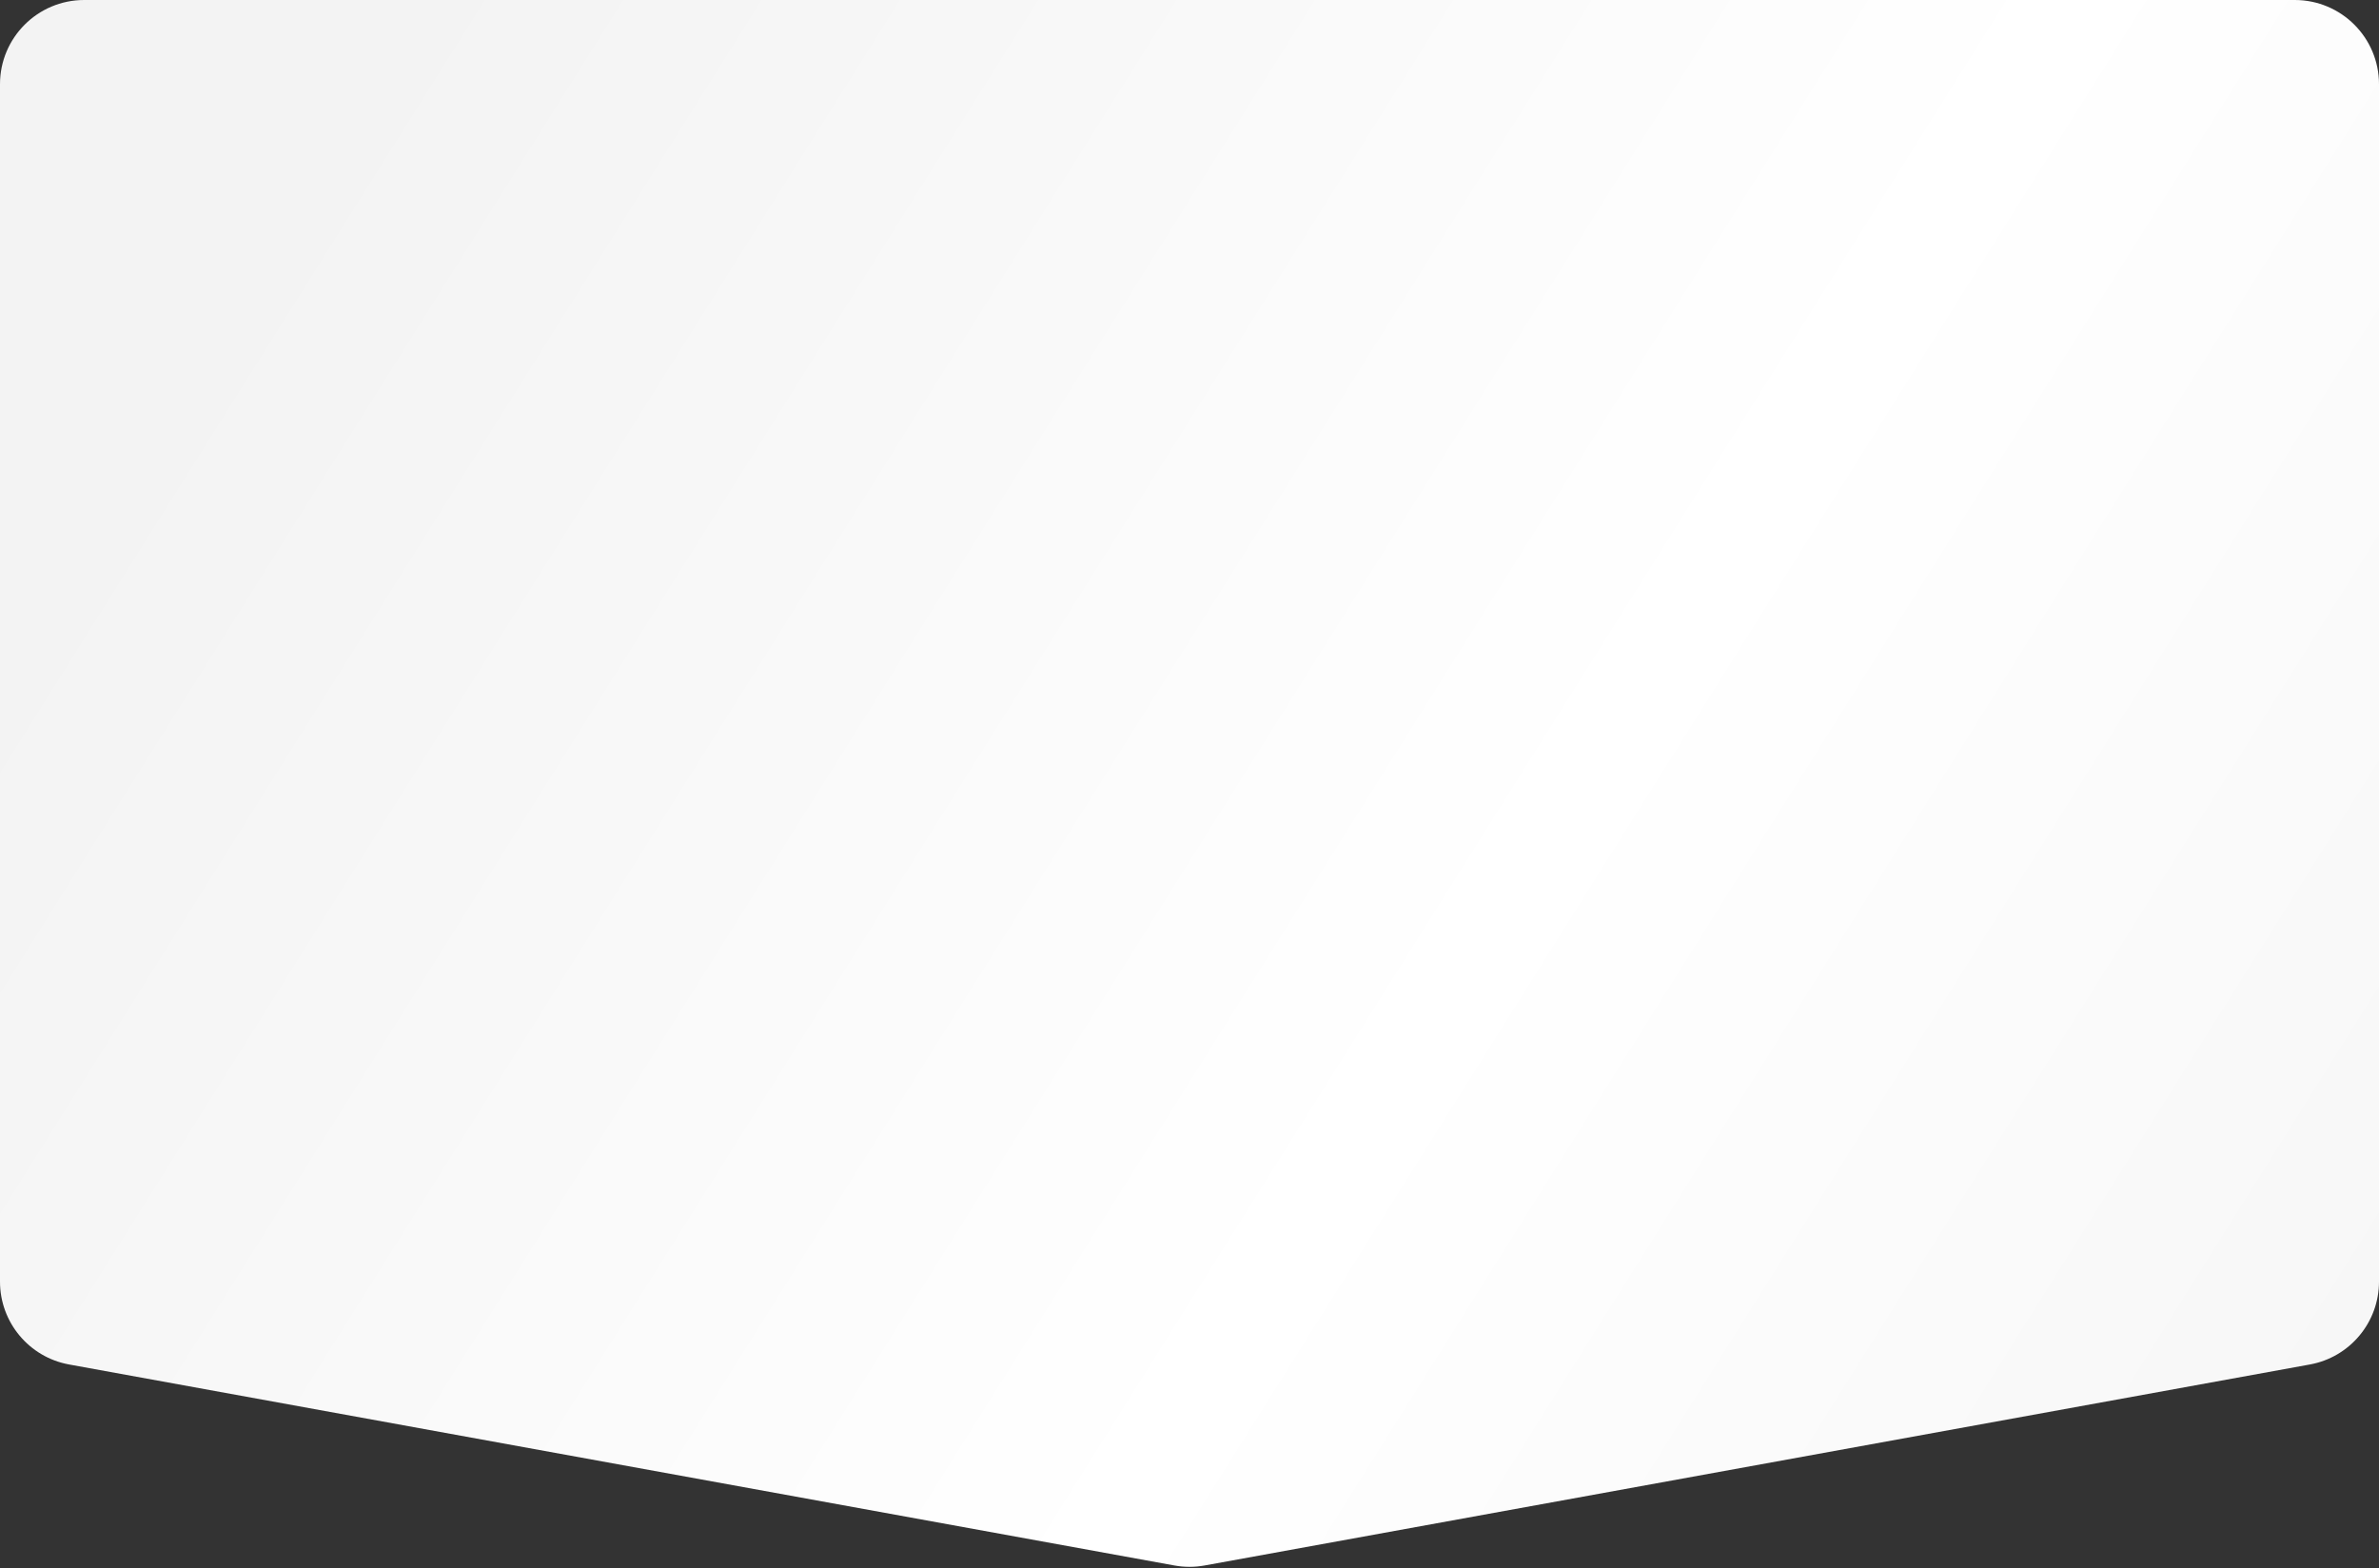 <?xml version="1.0" encoding="UTF-8"?> <svg xmlns="http://www.w3.org/2000/svg" width="226" height="149" viewBox="0 0 226 149" fill="none"><rect x="0" y="0" width="226" height="149" fill="#333333" stroke="none"/> <path d="M0 8C0 3.582 3.582 0 8 0H218C222.418 0 226 3.582 226 8V121.772C226 125.638 223.235 128.951 219.432 129.643L114.432 148.74C113.485 148.912 112.515 148.912 111.568 148.74L6.568 129.643C2.765 128.951 0 125.638 0 121.772V8Z" fill="url(#paint0_linear_3024_89)"></path> <defs> <linearGradient id="paint0_linear_3024_89" x1="21" y1="29.5" x2="211.5" y2="149" gradientUnits="userSpaceOnUse"> <stop stop-color="#F3F3F3"></stop> <stop offset="0.594" stop-color="white"></stop> <stop offset="1" stop-color="#F7F7F7"></stop> </linearGradient> </defs> </svg> 